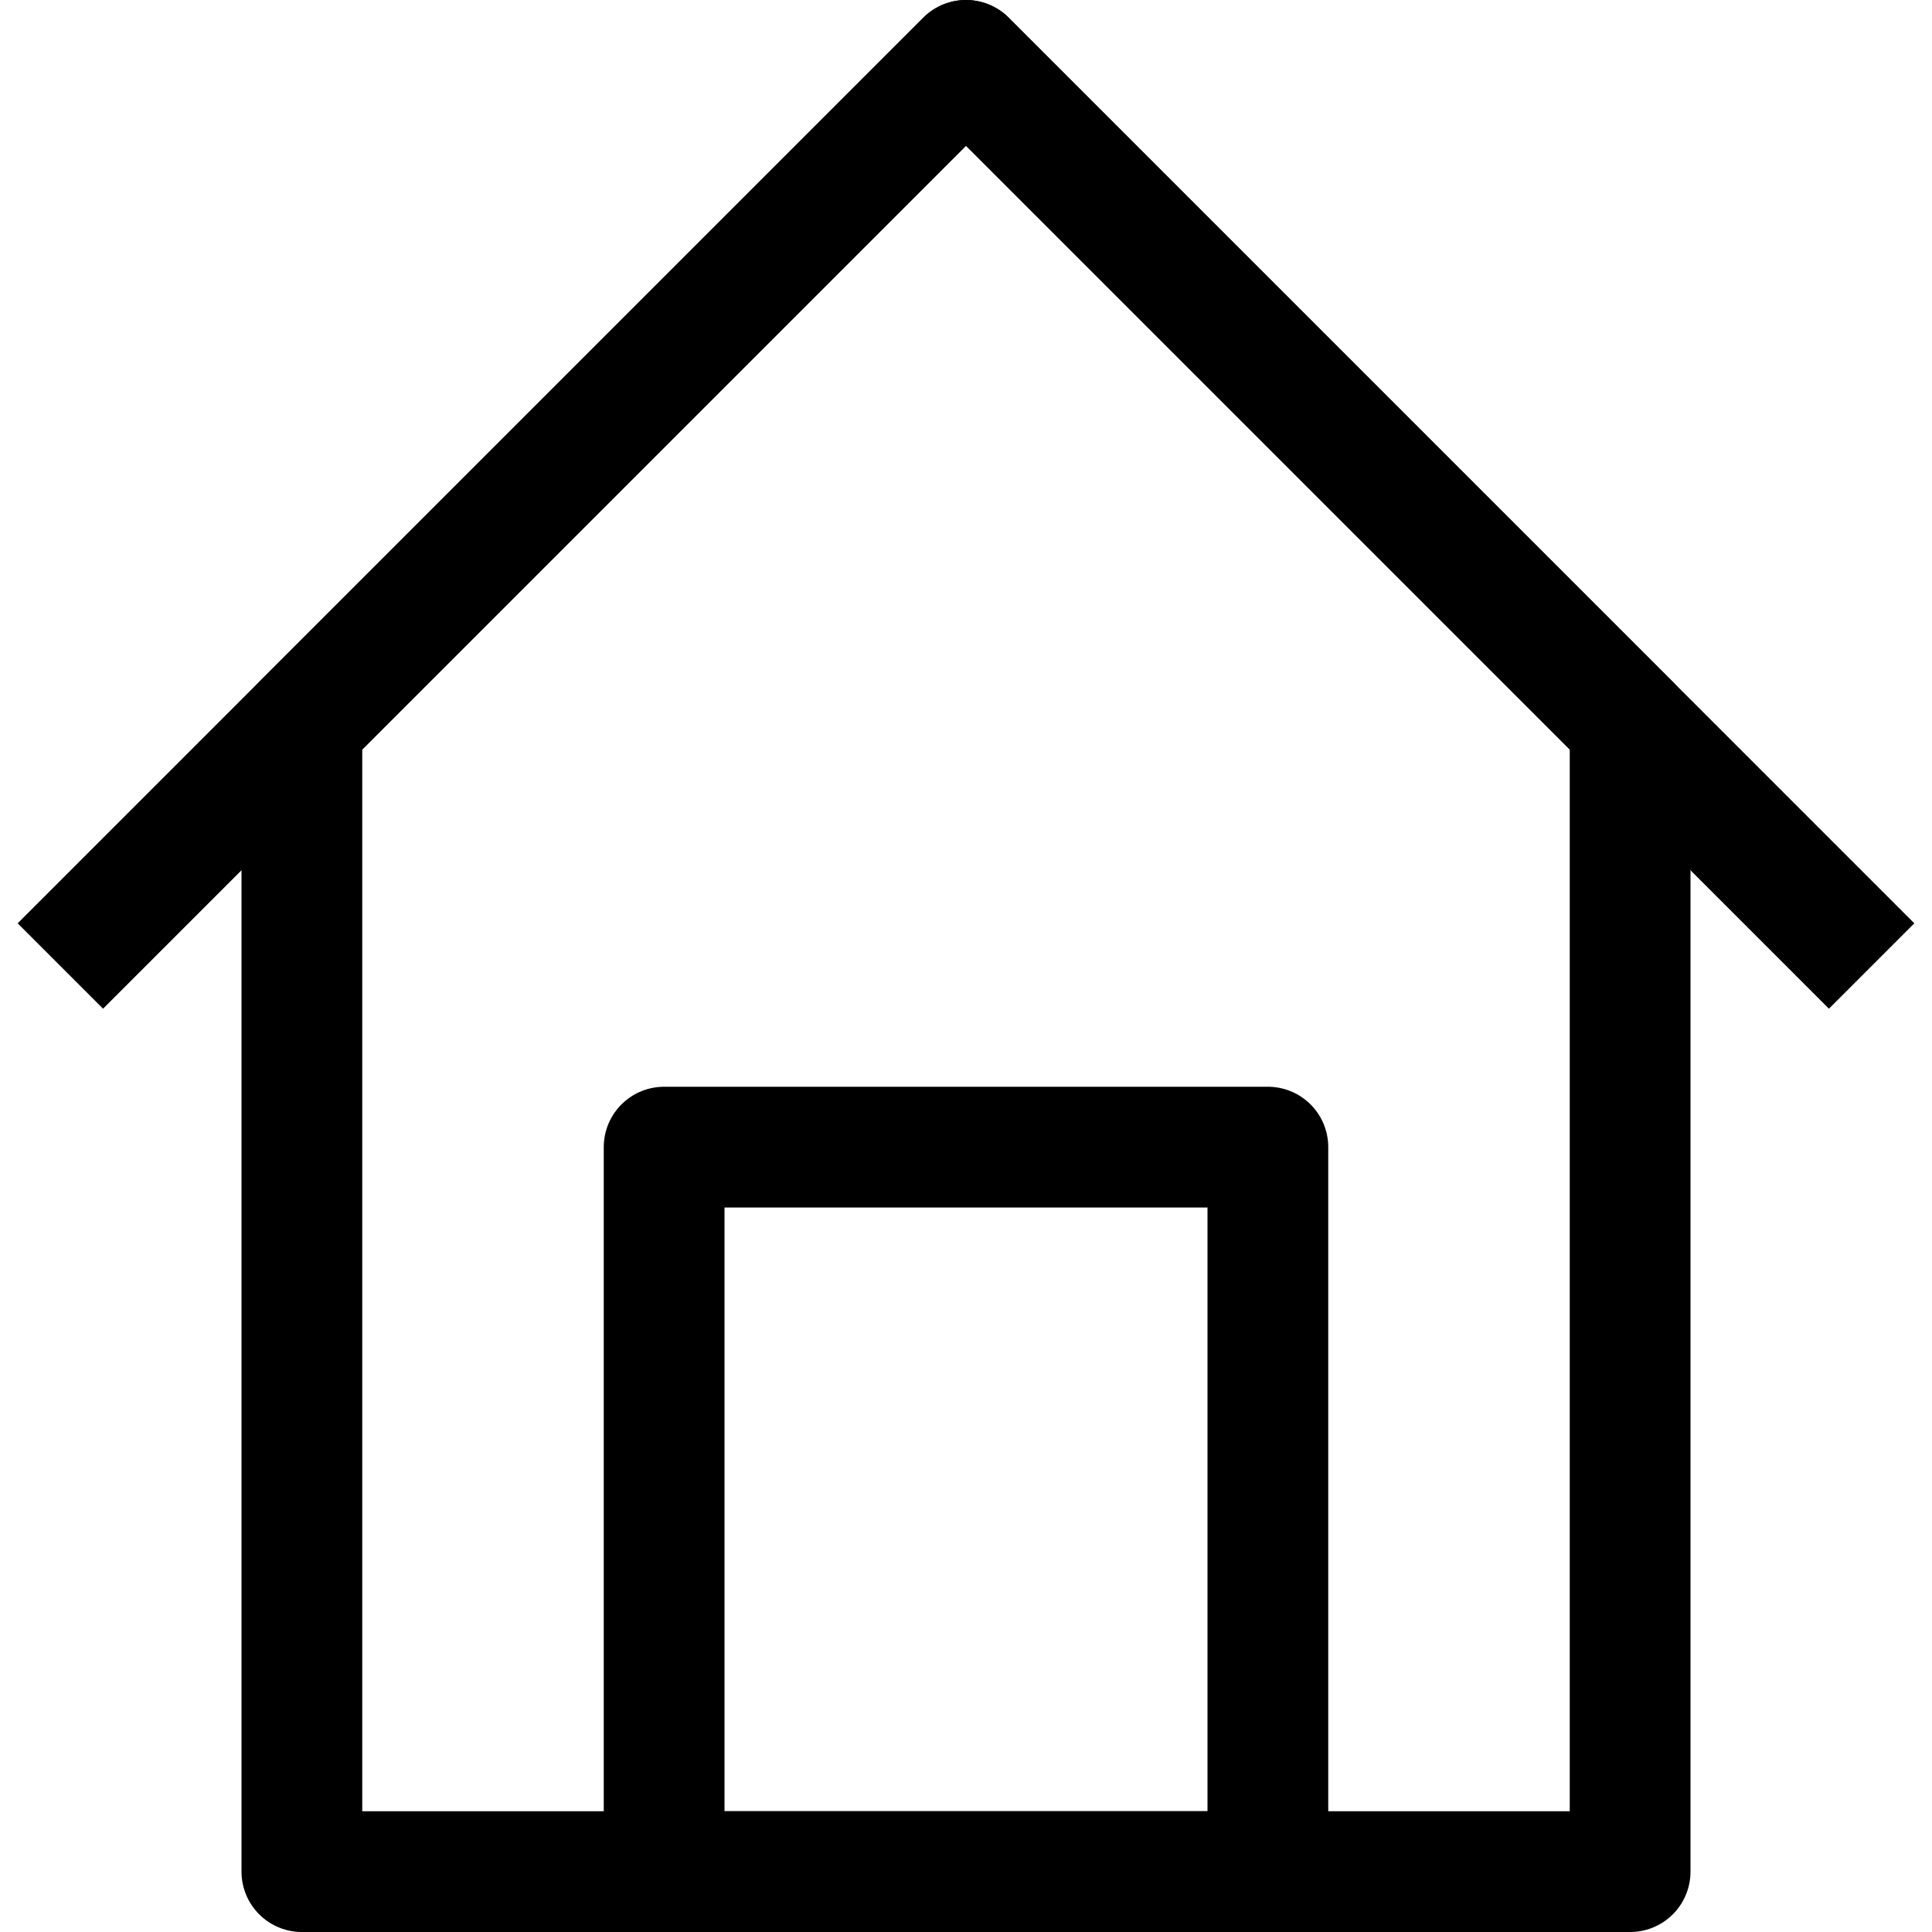 <?xml version="1.0" ?>
<!-- Uploaded to: SVG Repo, www.svgrepo.com, Generator: SVG Repo Mixer Tools -->
<svg width="800px" height="800px" viewBox="0 0 32 32" enable-background="new 0 0 32 32" id="Stock_cut" version="1.1" xml:space="preserve" xmlns="http://www.w3.org/2000/svg" xmlns:xlink="http://www.w3.org/1999/xlink">
<desc/>
<g>
<polygon fill="none" points="27,12 16,1 5,12    5,31 27,31  " stroke="#000000" stroke-linejoin="round" stroke-miterlimit="10" stroke-width="2"/>
<rect fill="none" height="12" stroke="#000000" stroke-linejoin="round" stroke-miterlimit="10" stroke-width="2" width="10" x="11" y="19"/>
<polyline fill="none" points="1,16 16,1 31,16     " stroke="#000000" stroke-linejoin="round" stroke-miterlimit="10" stroke-width="2"/>
</g>
</svg>